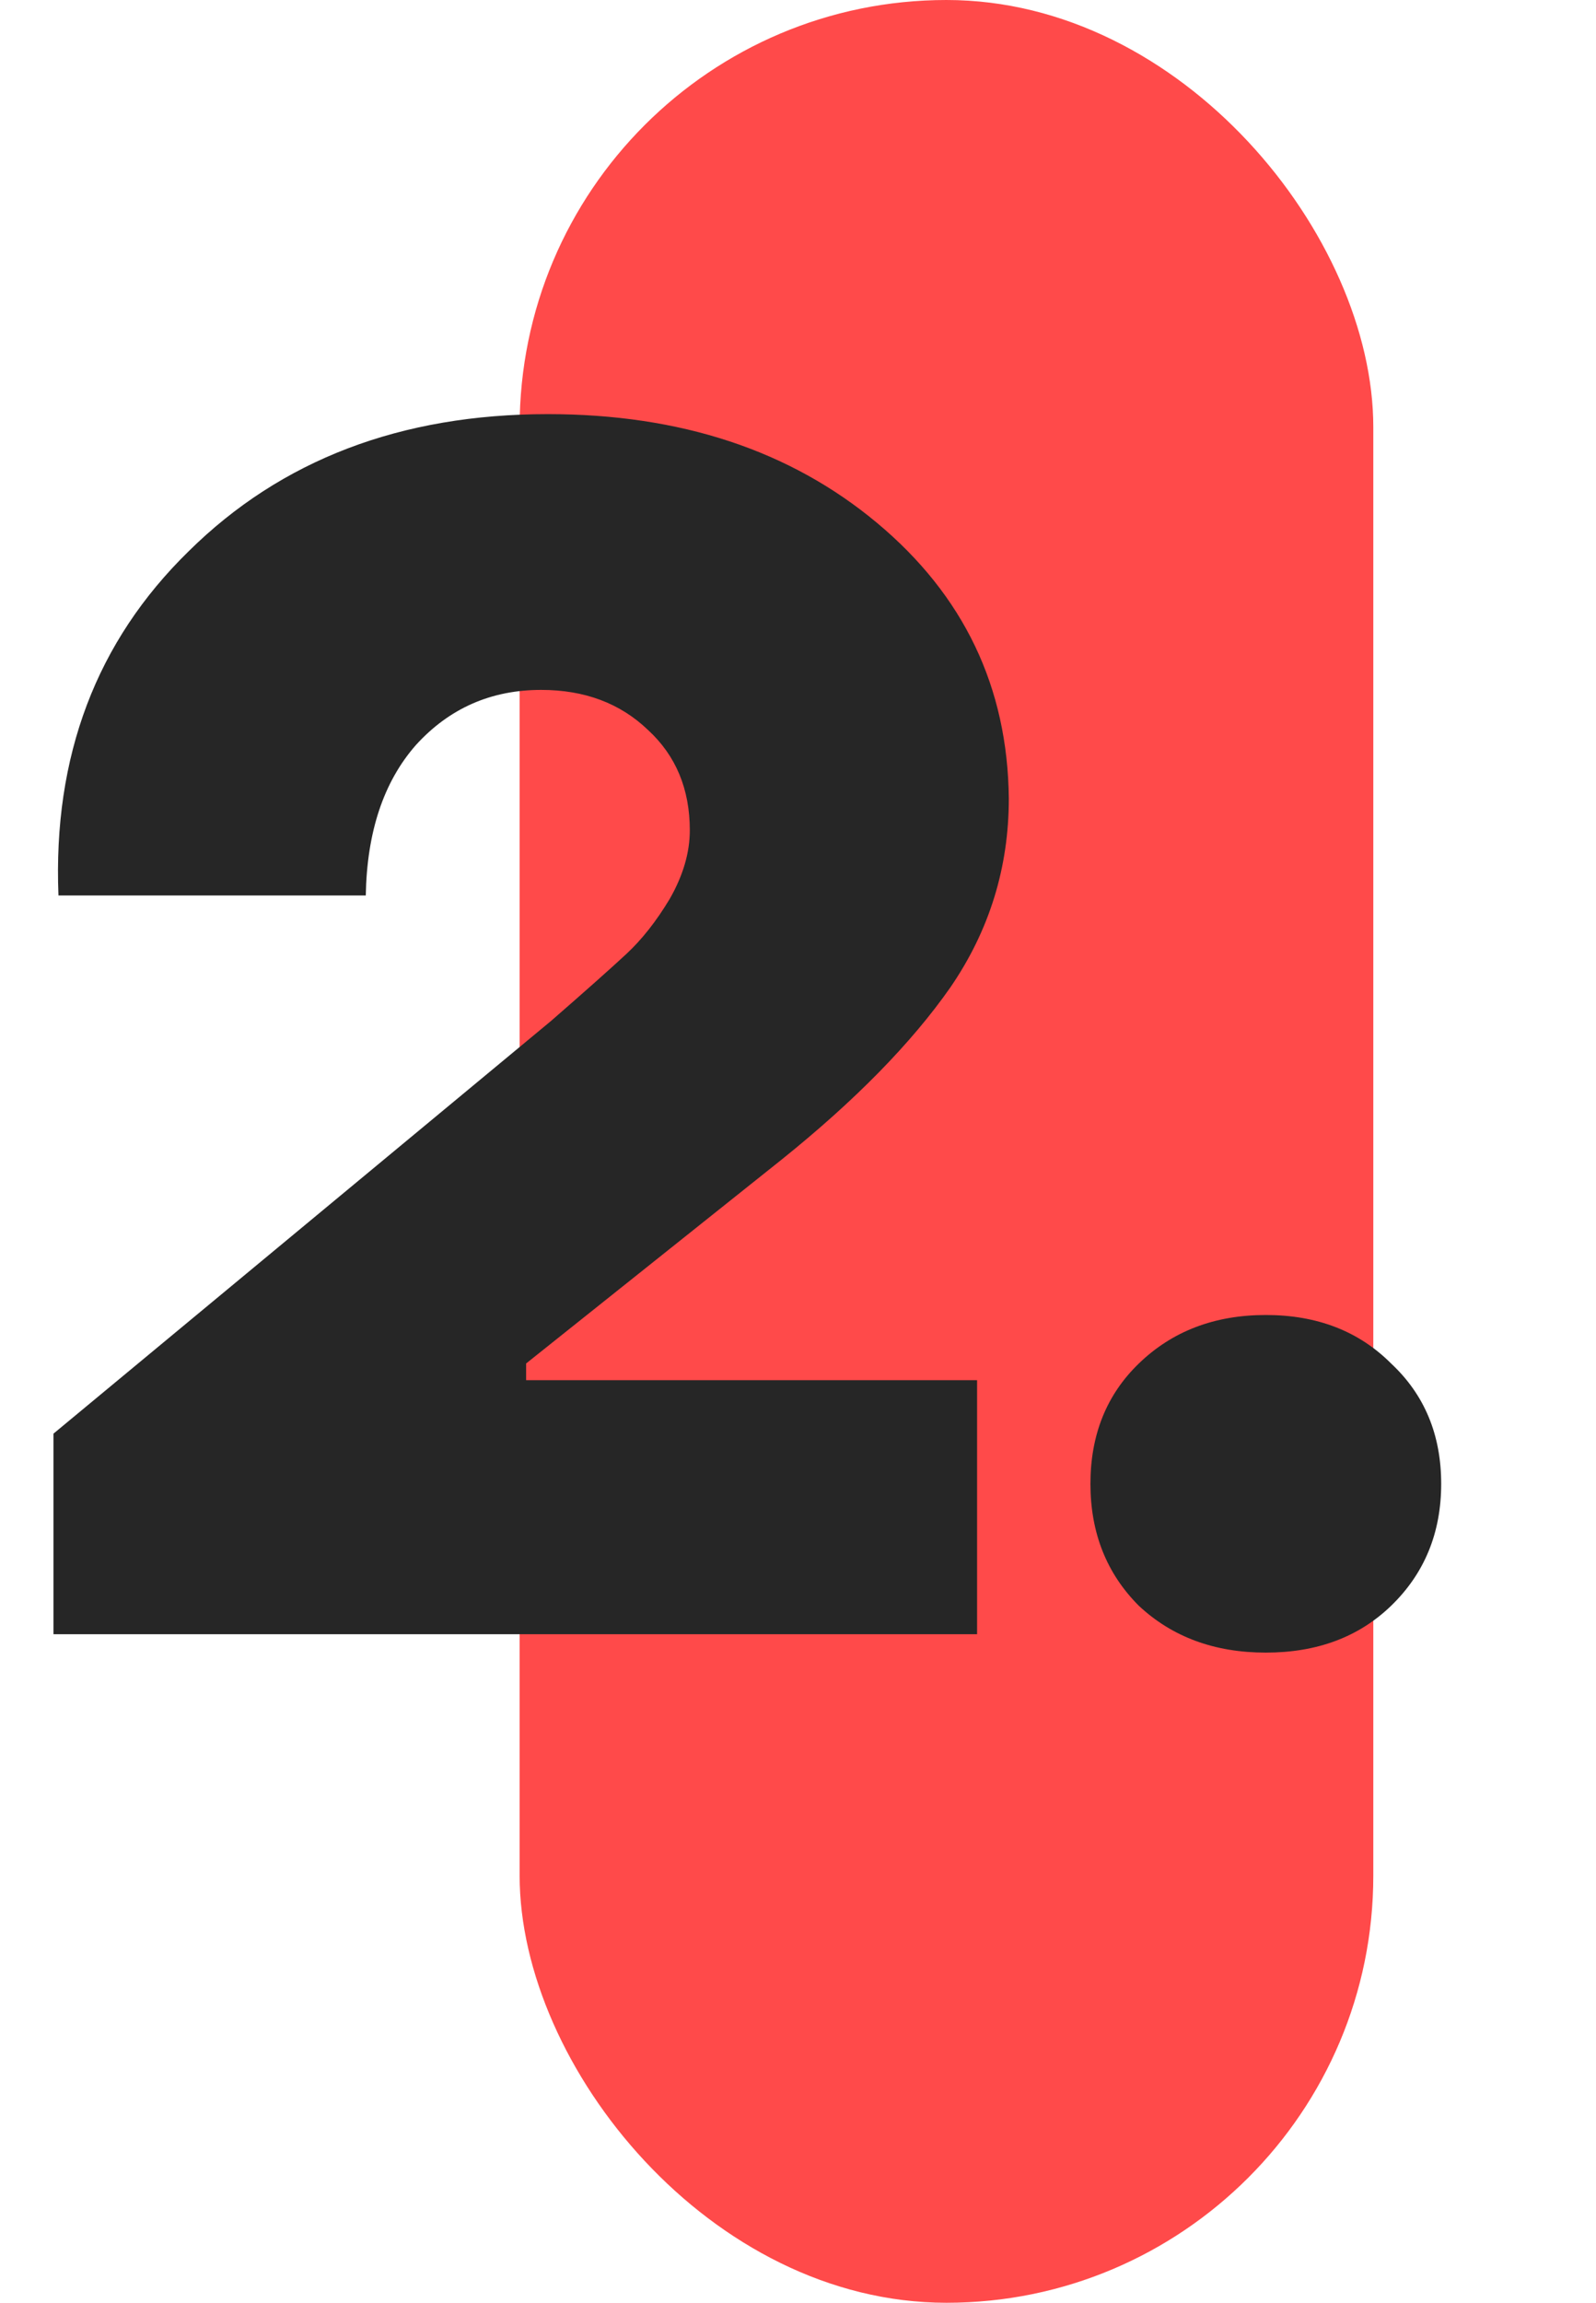 <?xml version="1.0" encoding="UTF-8"?> <svg xmlns="http://www.w3.org/2000/svg" width="43" height="62" viewBox="0 0 43 62" fill="none"> <rect x="14" width="23" height="62" rx="11.5" fill="#FF4A4A"></rect> <path d="M1.44 44V38.6L14.85 27.485C15.78 26.675 16.455 26.075 16.875 25.685C17.295 25.295 17.685 24.8 18.045 24.2C18.405 23.57 18.585 22.955 18.585 22.355C18.585 21.245 18.21 20.345 17.46 19.655C16.71 18.935 15.75 18.575 14.58 18.575C13.23 18.575 12.105 19.07 11.205 20.06C10.335 21.05 9.885 22.4 9.855 24.11H1.575C1.425 20.36 2.595 17.27 5.085 14.84C7.575 12.38 10.8 11.15 14.76 11.15C18.33 11.15 21.285 12.125 23.625 14.075C25.965 16.025 27.15 18.5 27.18 21.5C27.18 23.36 26.655 25.055 25.605 26.585C24.555 28.085 23.04 29.63 21.06 31.22L14.175 36.71V37.16H26.325V44H1.44ZM37.479 43.235C36.609 44.075 35.484 44.495 34.104 44.495C32.724 44.495 31.584 44.075 30.684 43.235C29.814 42.365 29.379 41.27 29.379 39.95C29.379 38.63 29.814 37.55 30.684 36.71C31.584 35.84 32.724 35.405 34.104 35.405C35.484 35.405 36.609 35.84 37.479 36.71C38.379 37.55 38.829 38.63 38.829 39.95C38.829 41.27 38.379 42.365 37.479 43.235Z" fill="#262626"></path> </svg> 